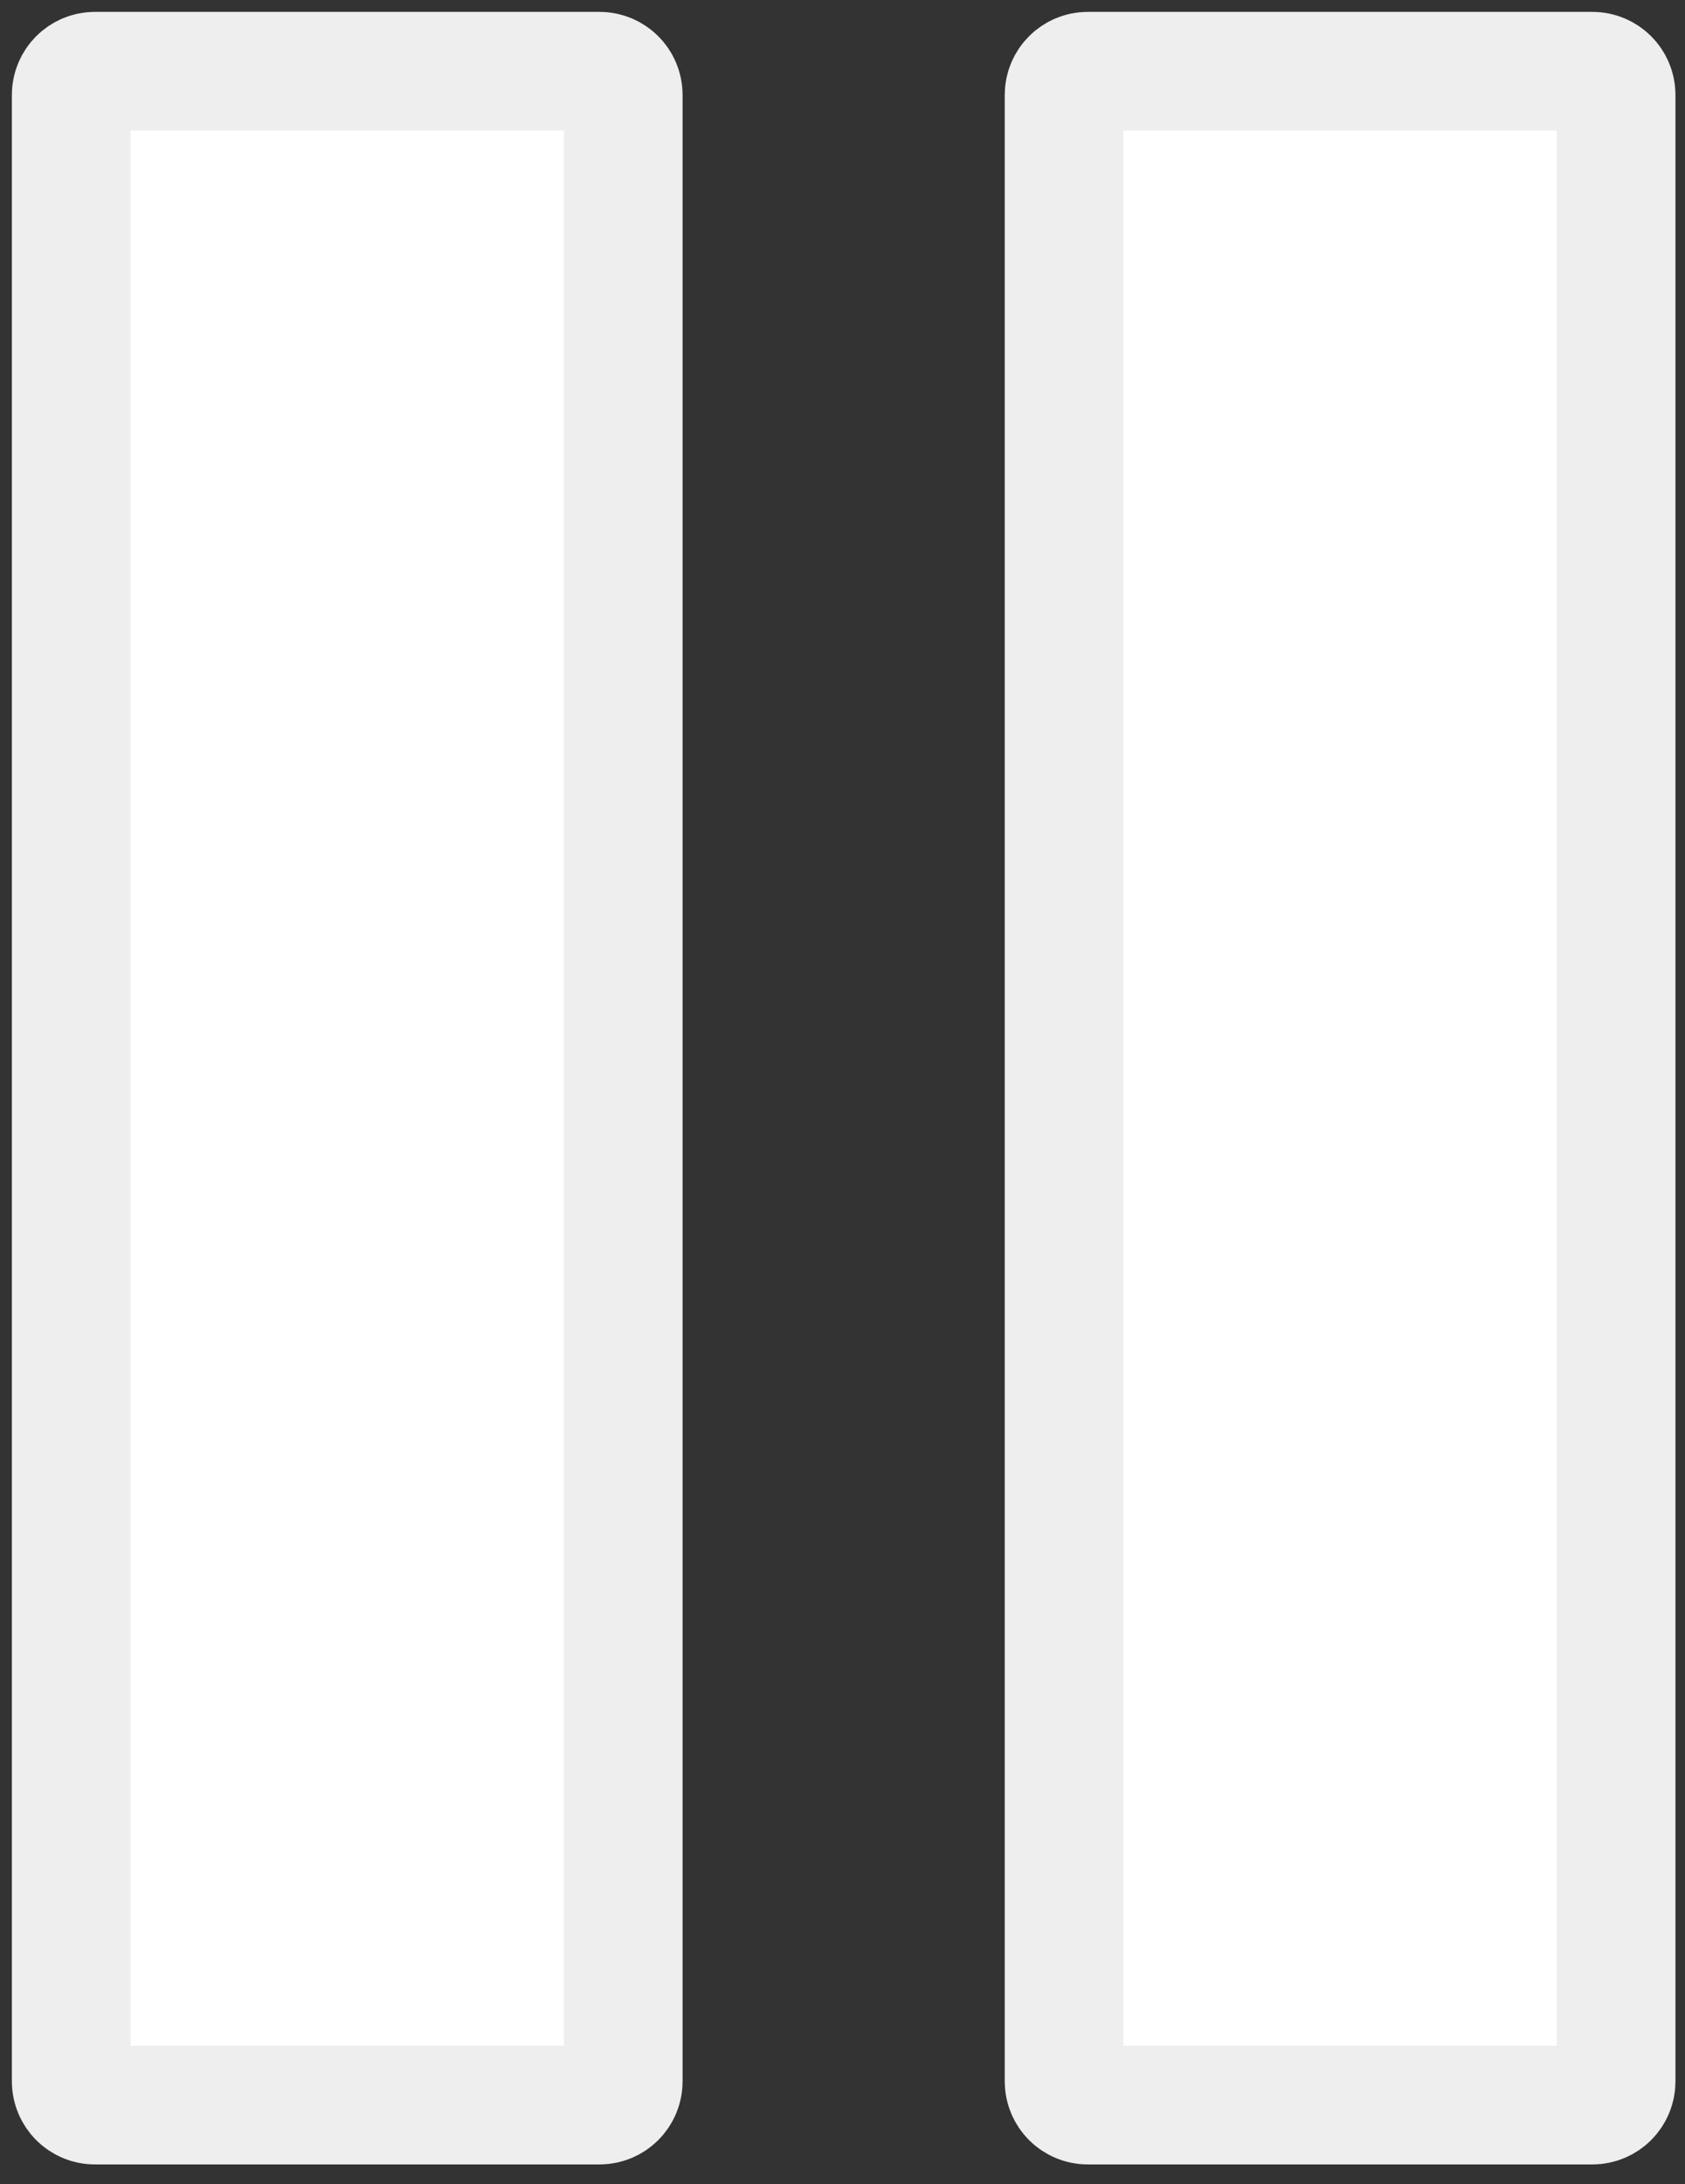 <svg width="71" height="92" viewBox="0 0 71 92" fill="none" xmlns="http://www.w3.org/2000/svg">
<rect x="0" y="0" width="71" height="92" fill="#333333" stroke="none"/>
<path d="M4 88.664C3.448 88.664 3 88.216 3 87.664V4C3 3.448 3.448 3 4 3H25.262C25.814 3 26.262 3.448 26.262 4V87.664C26.262 88.216 25.814 88.664 25.262 88.664H4Z" fill="white"/>
<path d="M45.836 88.664C45.284 88.664 44.836 88.216 44.836 87.664V4C44.836 3.448 45.284 3 45.836 3H67.098C67.65 3 68.098 3.448 68.098 4V87.664C68.098 88.216 67.65 88.664 67.098 88.664H45.836Z" fill="white"/>
<path d="M4 88.664C3.448 88.664 3 88.216 3 87.664V4C3 3.448 3.448 3 4 3H25.262C25.814 3 26.262 3.448 26.262 4V87.664C26.262 88.216 25.814 88.664 25.262 88.664H4Z" stroke="#EEEEEE" stroke-width="5"/>
<path d="M45.836 88.664C45.284 88.664 44.836 88.216 44.836 87.664V4C44.836 3.448 45.284 3 45.836 3H67.098C67.65 3 68.098 3.448 68.098 4V87.664C68.098 88.216 67.65 88.664 67.098 88.664H45.836Z" stroke="#EEEEEE" stroke-width="5"/>
</svg>
